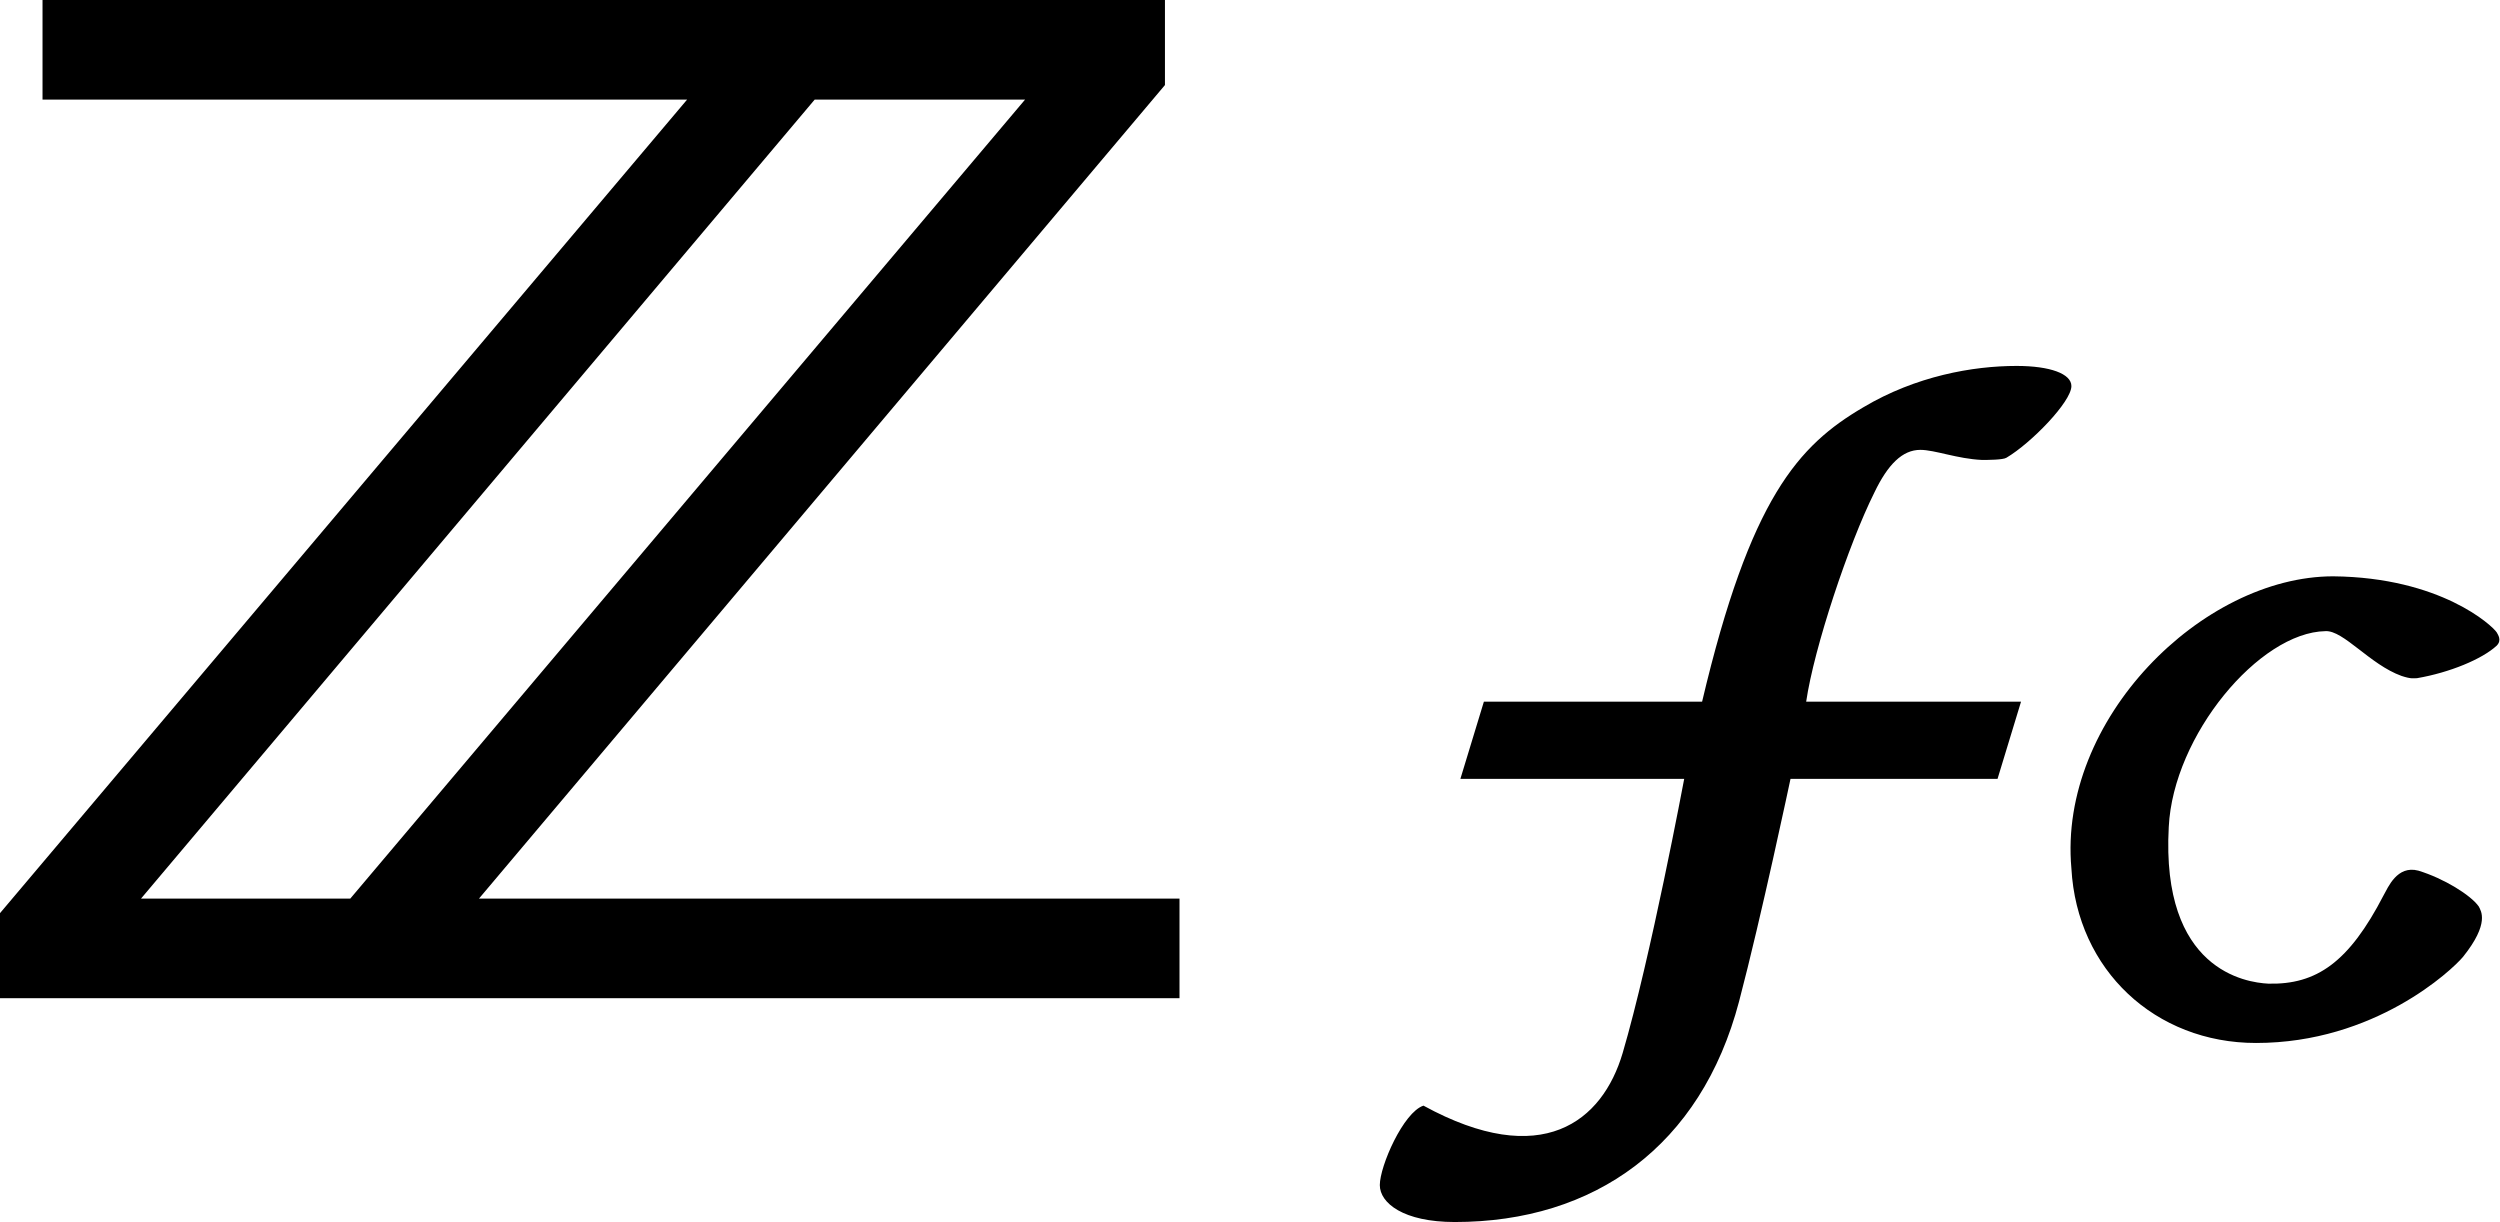 <?xml version="1.0" encoding="utf-8"?>
<!-- Generator: Adobe Illustrator 25.0.0, SVG Export Plug-In . SVG Version: 6.00 Build 0)  -->
<svg version="1.1" id="レイヤー_1" xmlns="http://www.w3.org/2000/svg" xmlns:xlink="http://www.w3.org/1999/xlink" x="0px"
	 y="0px" width="223.4px" height="109.2px" viewBox="0 0 223.4 109.2" style="enable-background:new 0 0 223.4 109.2;"
	 xml:space="preserve">
<path d="M201.6,93.2c-9,0-16-6.5-16.5-15.6c-1.2-13.3,11.7-26.1,23.4-26.1c9.6,0.1,14.2,4.4,14.6,5c0.1,0.2,0.5,0.7,0,1.2
	c-1.3,1.2-4.2,2.4-7.1,2.9c-0.3,0-0.5,0.1-1.4-0.2c-2.8-1-5.2-4.1-6.8-4c-5.9,0.1-13.6,9.3-14,17.5c-0.7,12.8,6.9,13.9,8.9,14
	C207,88,209.9,86,213,80c0.4-0.7,1.2-2.7,3.1-2.2c2.3,0.7,4.7,2.2,5.4,3.2c0.2,0.4,1,1.5-1.4,4.5C219.1,86.7,212.2,93.2,201.6,93.2
	 M105.4,80.3v8.9H0v-7.6L61.4,8.9H3.8V0h100.3v7.6L42.8,80.3H105.4z M31.3,80.3L91.6,8.9H72.8L12.6,80.3H31.3z M179.3,40.9
	c2.2-1.3,5.8-5,5.8-6.4c0-1.1-1.9-1.8-4.9-1.8c-3.9,0-9,0.9-13.7,3.7c-5.8,3.4-10.1,8.1-14.4,26.3h-19.5l-2.1,6.9h20
	c0,0-3,16-5.5,24.5c-1.8,6.1-7.2,10.5-17.8,4.7c-1.8,0.6-3.9,5.4-3.9,7.1c0,1.6,2.1,3.3,6.7,3.3c12.5,0,22-6.8,25.4-19.7
	c2-7.6,4.6-19.9,4.6-19.9h18.5l2.1-6.9h-19.2c0.7-4.8,3.8-14.1,6.1-18.7c1.2-2.5,2.5-3.8,4.1-3.8c1.3,0,3.3,0.8,5.5,0.9
	C177.6,41.1,179,41.1,179.3,40.9"/>
</svg>

